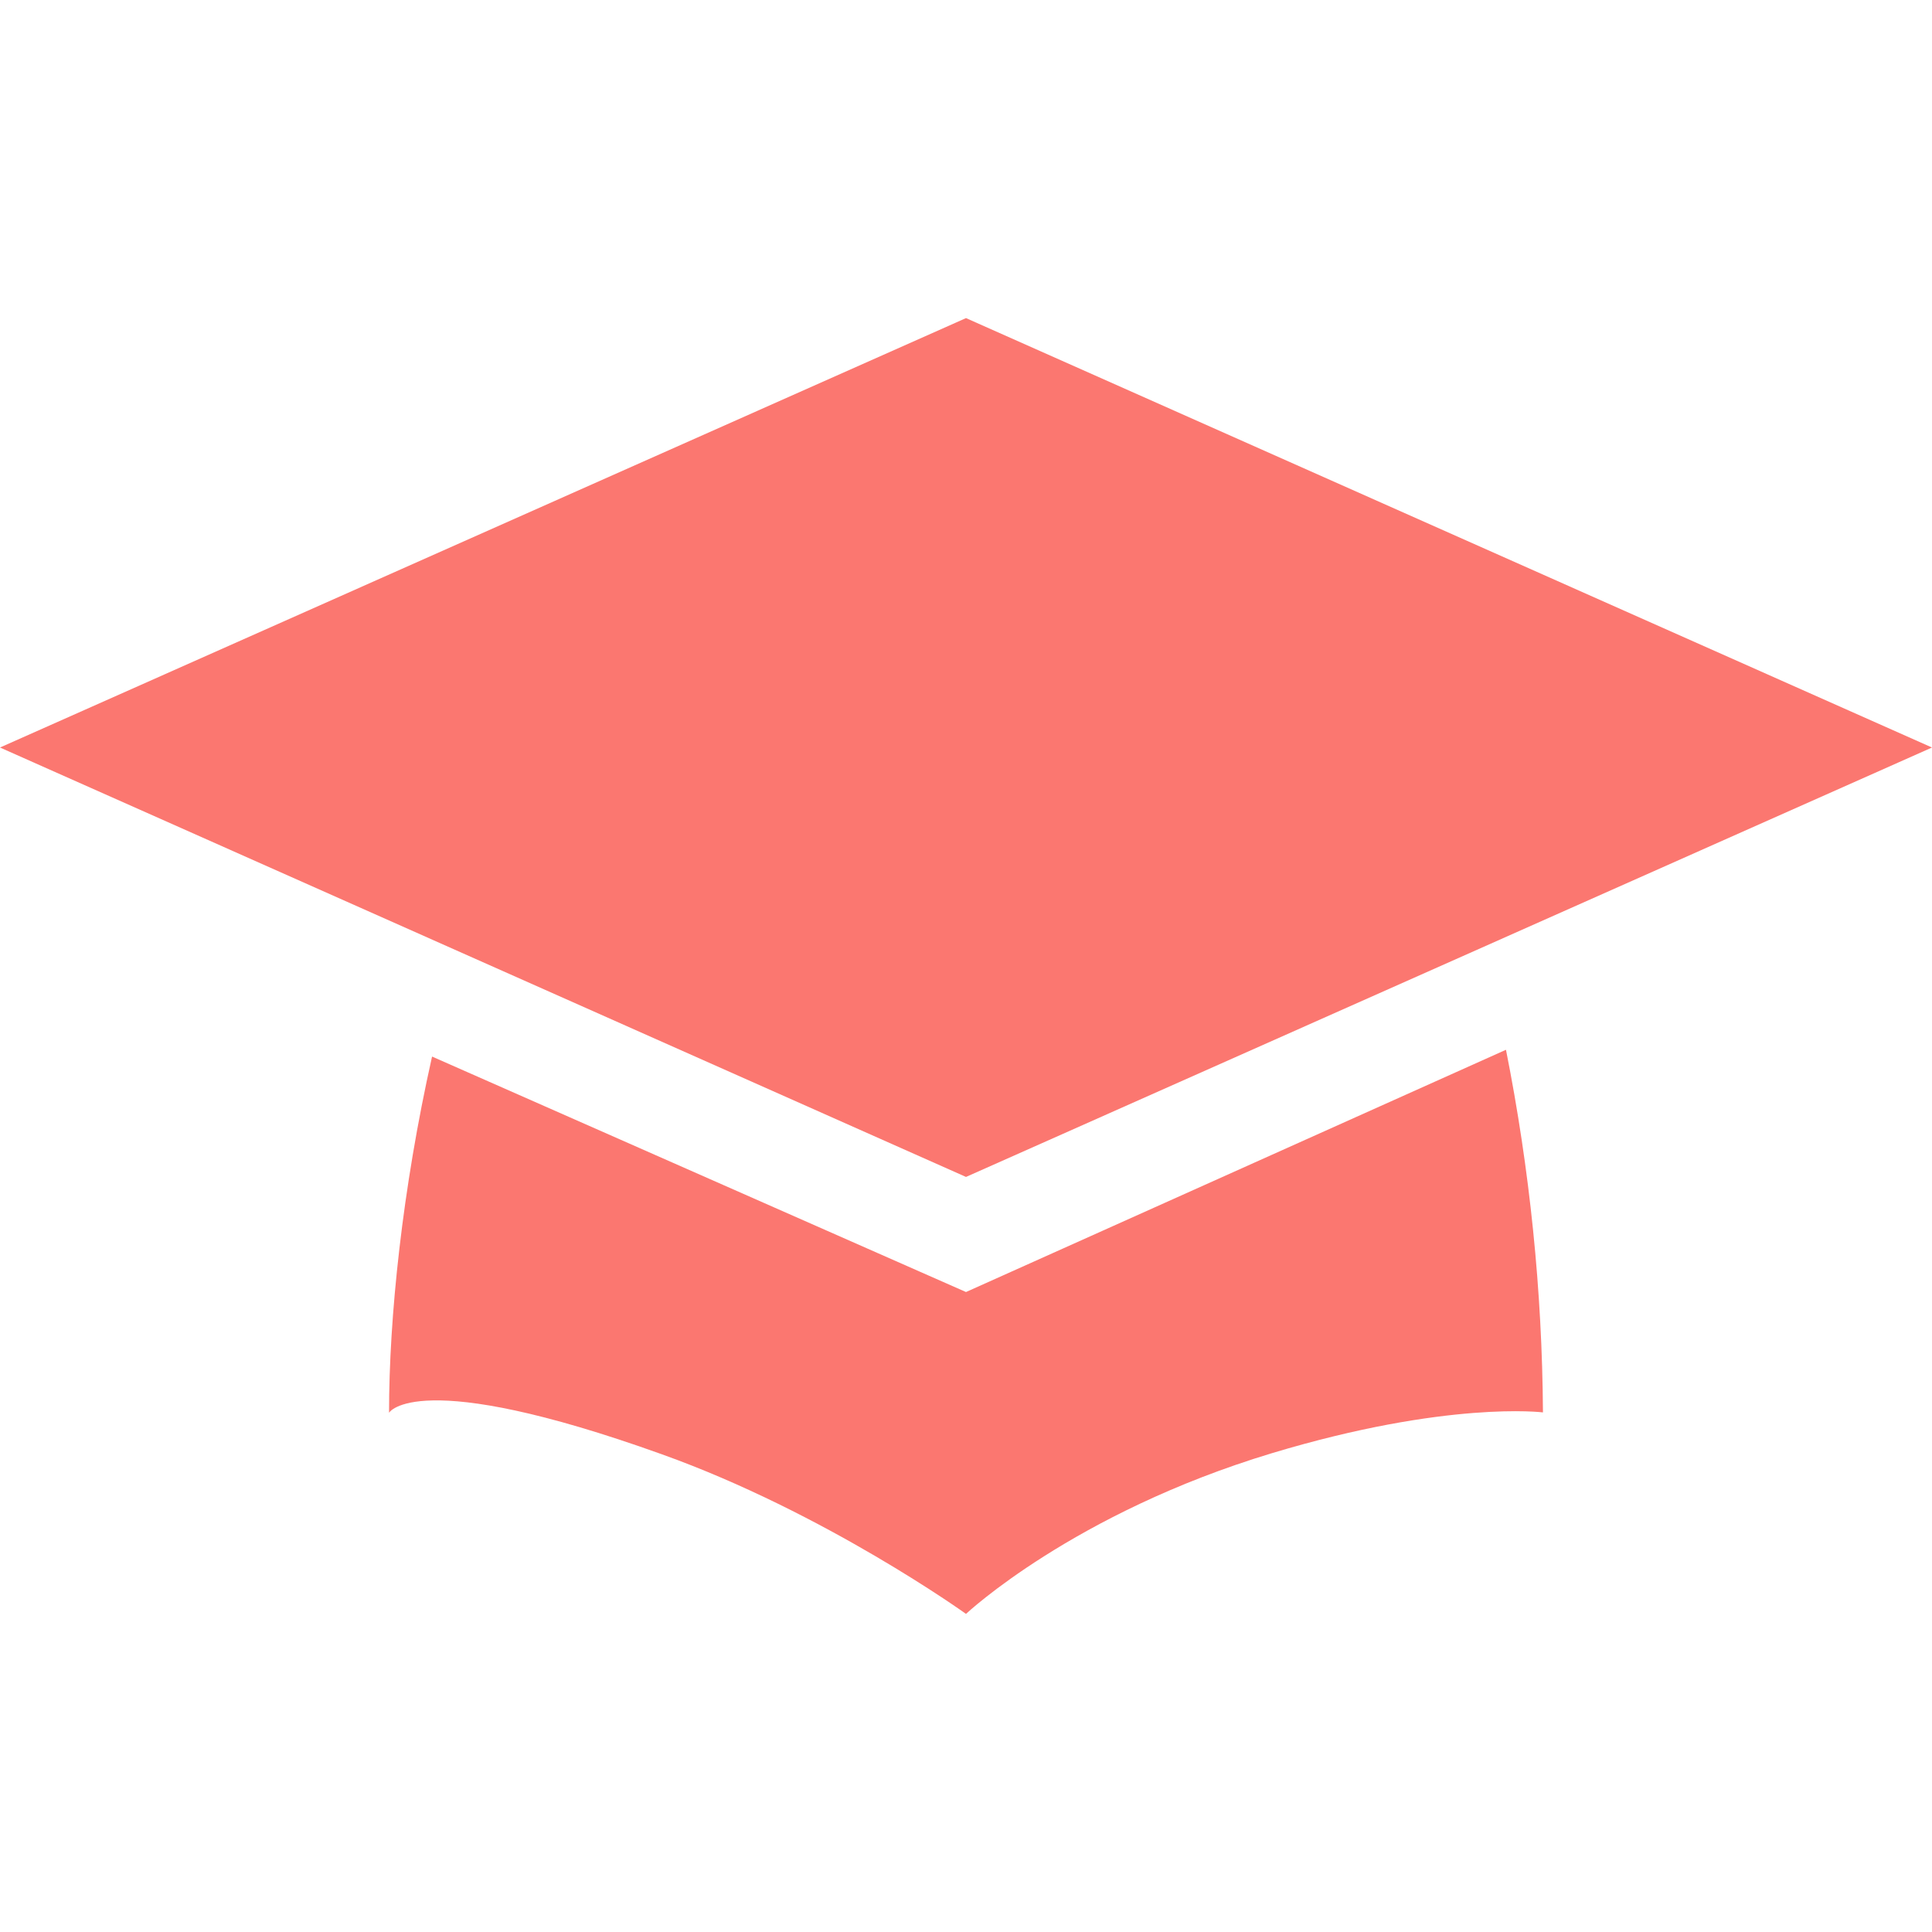 <?xml version="1.0" encoding="utf-8"?>
<!-- Generator: Adobe Illustrator 28.0.0, SVG Export Plug-In . SVG Version: 6.00 Build 0)  -->
<svg version="1.1" id="Layer_1" xmlns="http://www.w3.org/2000/svg" xmlns:xlink="http://www.w3.org/1999/xlink" x="0px" y="0px"
	 viewBox="0 0 512 512" style="enable-background:new 0 0 512 512;" xml:space="preserve">
<style type="text/css">
	.st0{fill:#FB7770;}
</style>
<path class="st0" d="M408.9,374.3c0,0-25.3-3.2-71.8,10.8C284.4,401,256,427.7,256,427.7s-37.3-26.8-80.6-42.3
	c-65.2-23.4-72.3-11-72.3-11c0-25.2,3.5-59.2,11.4-94.4L256,342.4l143.1-64.2C405.4,309.9,408.7,342.1,408.9,374.3L408.9,374.3z"/>
<polygon class="st0" points="512,198.1 256,311.9 0,198.1 256,84.3 "/>
</svg>
